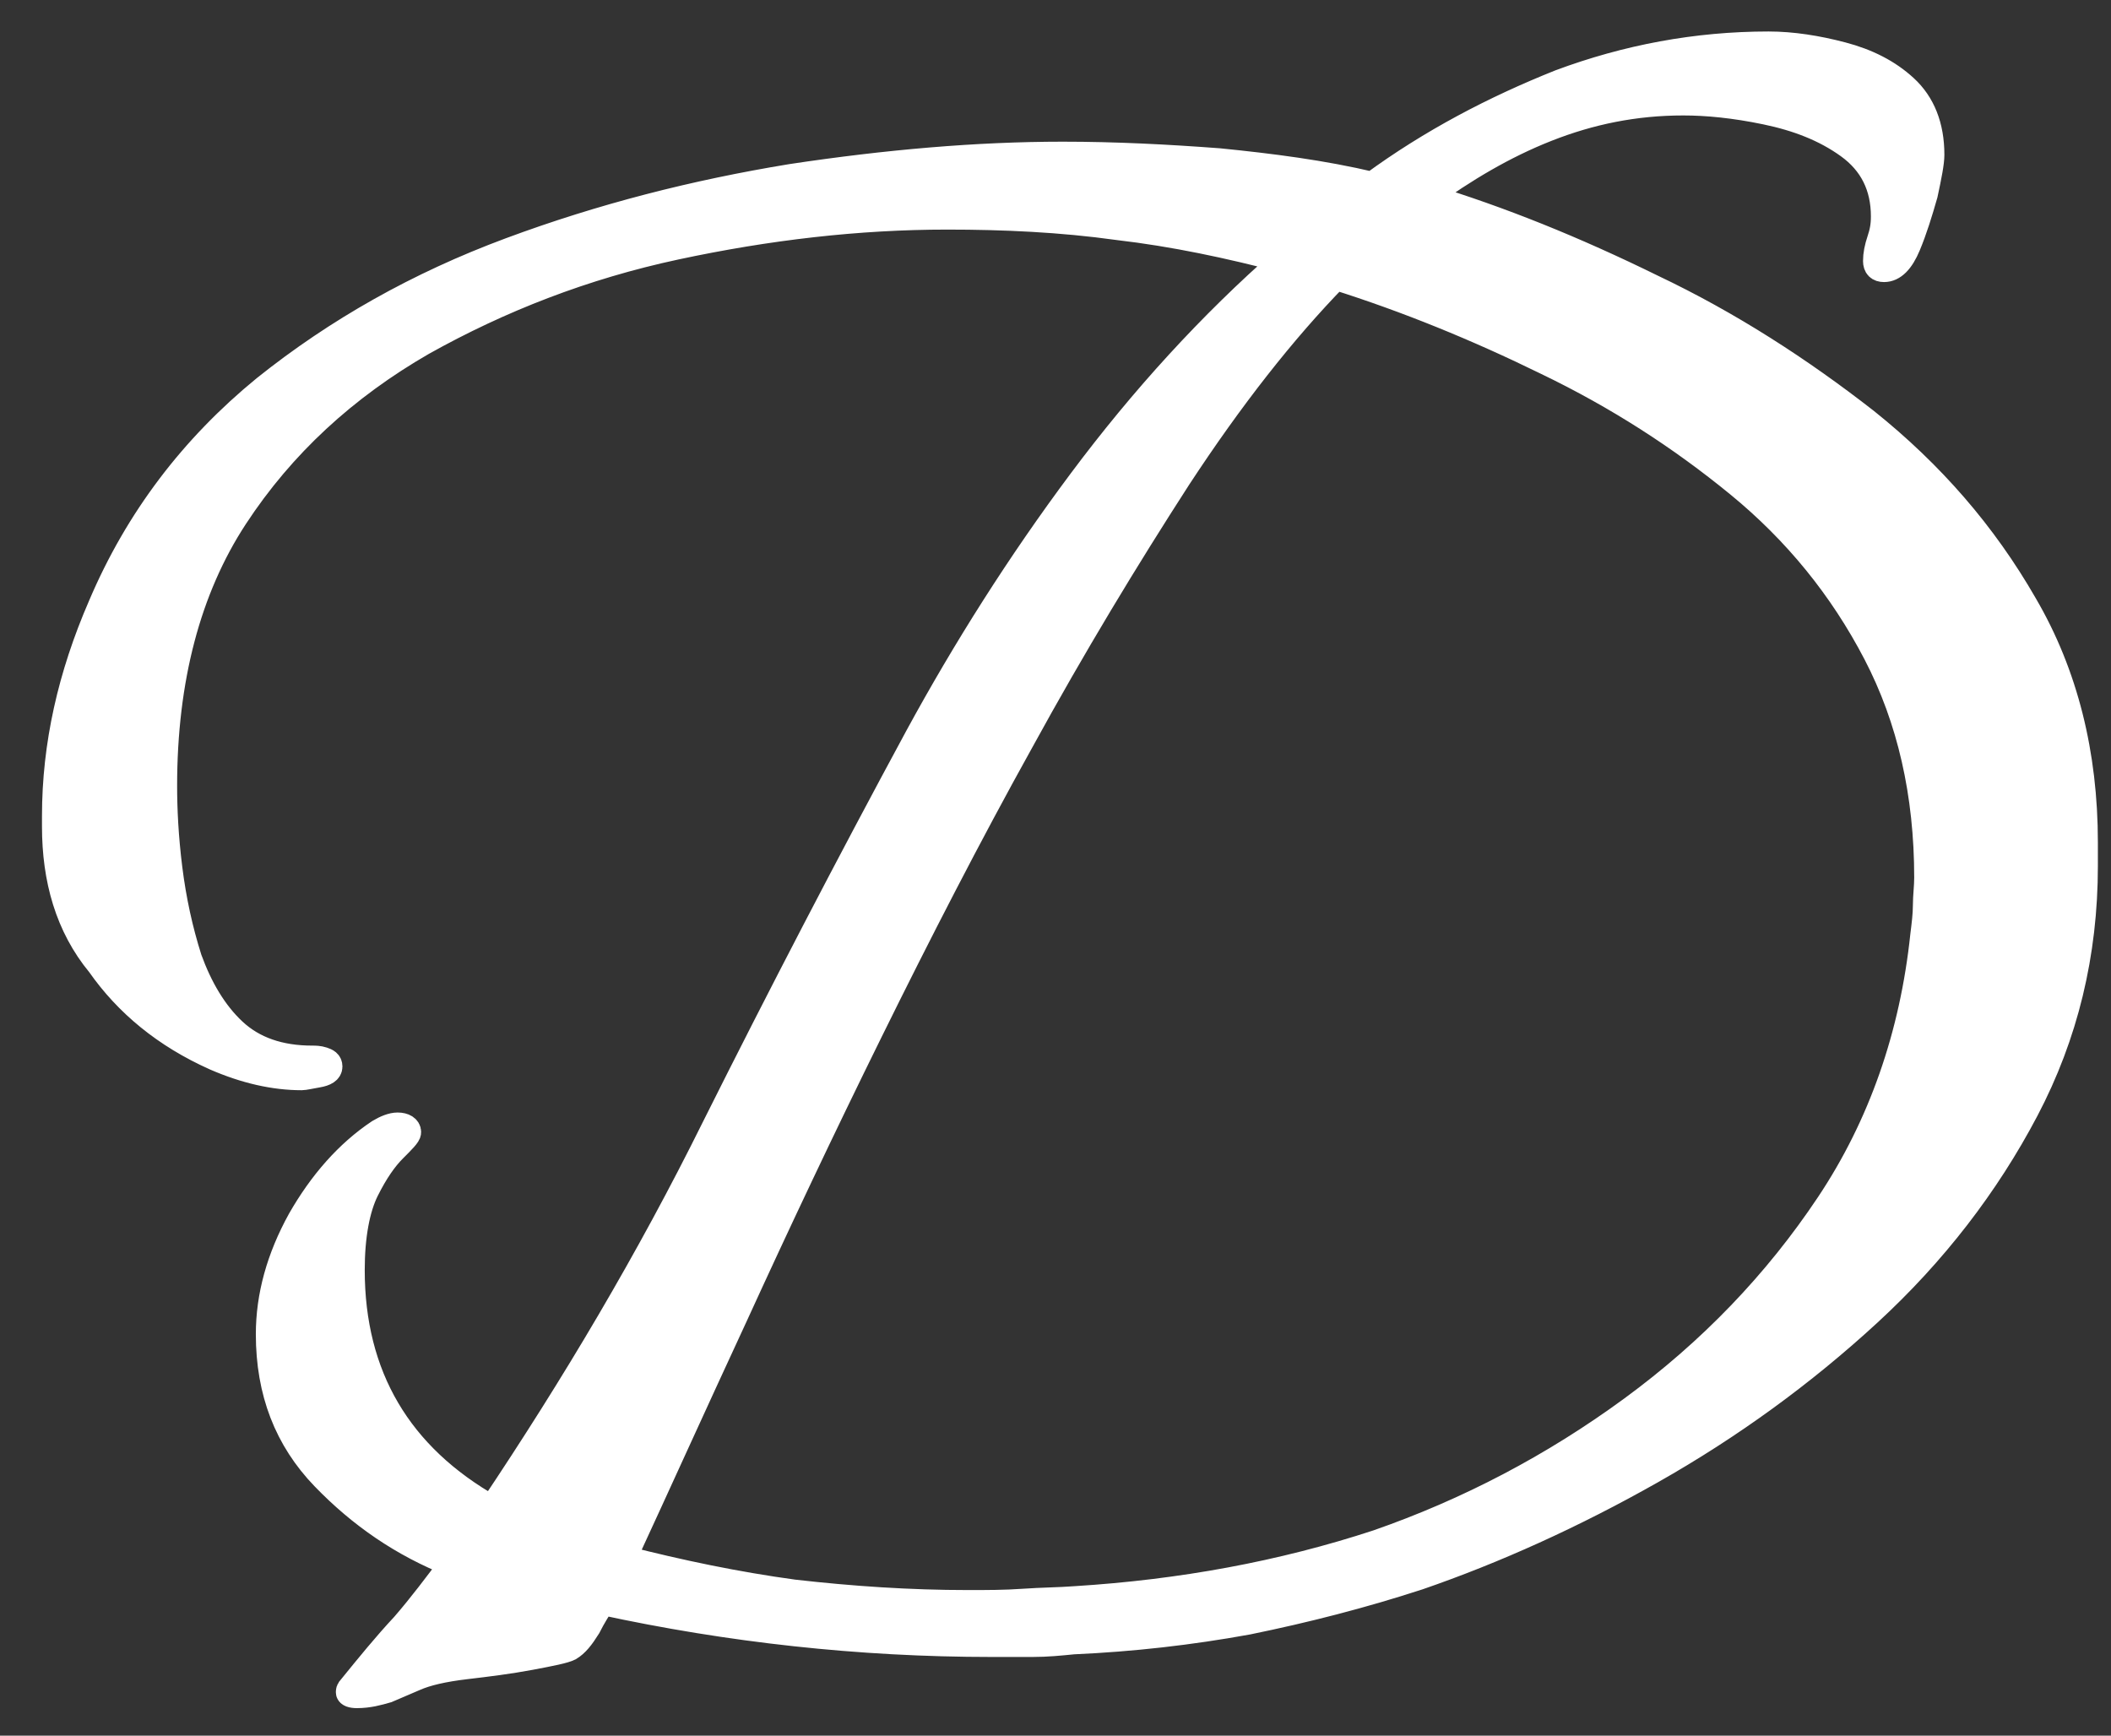 <?xml version="1.0" encoding="UTF-8"?> <svg xmlns="http://www.w3.org/2000/svg" xmlns:xlink="http://www.w3.org/1999/xlink" version="1.1" id="Layer_1" x="0px" y="0px" viewBox="0 0 160.9 132.3" style="enable-background:new 0 0 160.9 132.3;" xml:space="preserve"><rect x="0" y="0" width="160.9" height="132.3" fill="#333333" stroke="none"/> <style type="text/css"> .st0{enable-background:new ;} .st1{fill:#FFFFFF;stroke:#FFFFFF;stroke-miterlimit:10;} .st2{fill:#FFFFFF;stroke:#FFFFFF;stroke-width:2;stroke-miterlimit:10;} </style> <title>D</title> <g> <g id="Layer_1-2"> <g class="st0"> <path class="st1" d="M27.2,129.2c-0.4,0-0.6-0.1-0.6-0.2c0-0.1,0-0.2,0.1-0.2c0,0,0.1-0.1,0.1-0.2c1.3-1.6,2.6-3.2,4-4.7 c1.3-1.5,2.5-3.1,3.7-4.7c-3.8-1.5-7-3.7-9.8-6.6c-2.8-2.9-4.2-6.5-4.2-10.9c0-2.9,0.8-5.8,2.4-8.7c1.6-2.8,3.6-5.1,6-6.7 c0.5-0.3,1-0.5,1.4-0.5c0.5,0,0.8,0.2,0.8,0.5c0,0.2-0.4,0.6-1.1,1.3c-0.7,0.7-1.4,1.7-2.1,3.1c-0.7,1.4-1.1,3.5-1.1,6.1 c0,8.1,3.6,14.2,10.7,18.2c6.3-9.4,12-19,17-29.1c5-10,10.2-20,15.5-29.8c3.6-6.6,7.7-13.1,12.4-19.4c4.7-6.3,9.9-12,15.5-16.9 c-4.2-1.1-8.4-2-12.7-2.5c-4.3-0.6-8.7-0.8-13-0.8c-6.8,0-13.7,0.8-20.7,2.3c-7,1.5-13.4,4-19.3,7.3c-5.9,3.4-10.7,7.8-14.3,13.3 c-3.6,5.5-5.4,12.4-5.4,20.5c0,1.8,0.1,3.9,0.4,6.3c0.3,2.4,0.8,4.7,1.5,6.9c0.8,2.2,1.9,4.1,3.4,5.5c1.5,1.4,3.5,2.1,6,2.1 c0.2,0,0.5,0,0.8,0.1c0.3,0.1,0.5,0.2,0.5,0.5c0,0.3-0.3,0.5-0.9,0.6c-0.6,0.1-1,0.2-1.2,0.2c-2.1,0-4.3-0.5-6.6-1.5 c-3.8-1.7-6.7-4.1-8.8-7.1C5.2,70.6,4.2,67,4.2,63v-0.8c0-5.4,1.2-10.7,3.5-16c2.8-6.6,7-12.1,12.5-16.6 c5.5-4.4,11.7-7.9,18.7-10.5c7-2.6,14.1-4.4,21.4-5.6c7.3-1.1,14.2-1.7,20.7-1.7c4,0,7.9,0.2,11.9,0.5c4,0.4,7.9,0.9,11.7,1.8 c4.5-3.3,9.3-5.8,14.3-7.8c5.1-1.9,10.4-2.9,15.9-2.9c1.8,0,3.7,0.3,5.6,0.8c1.9,0.5,3.5,1.3,4.8,2.5c1.3,1.2,2,2.9,2,5.1 c0,0.6-0.2,1.6-0.5,3c-0.4,1.4-0.8,2.7-1.3,3.9c-0.5,1.2-1.1,1.8-1.8,1.8c-0.4,0-0.6-0.2-0.6-0.6c0-0.5,0.1-1,0.3-1.6 c0.2-0.6,0.3-1.1,0.3-1.8c0-2.3-0.9-4.1-2.7-5.4c-1.8-1.3-3.9-2.1-6.3-2.6c-2.4-0.5-4.5-0.7-6.3-0.7c-3.7,0-7.1,0.7-10.4,2 c-3.3,1.3-6.3,3.1-9.2,5.2c5.6,1.7,11.3,4,17.2,6.9c5.9,2.8,11.3,6.3,16.3,10.2c5,4,9,8.6,12.1,14c3.1,5.3,4.6,11.4,4.6,18.1V66 c0,6.7-1.5,12.9-4.5,18.6c-3,5.7-7,10.9-12,15.5c-5,4.6-10.5,8.6-16.5,12c-6,3.4-12,6.1-17.8,8.1c-4.3,1.4-8.6,2.5-13,3.4 c-4.4,0.8-8.8,1.3-13.3,1.5c-1,0.1-2,0.2-3.1,0.2c-1,0-2,0-3.1,0c-10.1,0-20-1.1-29.7-3.2c-0.3,0.5-0.7,1.1-1.1,1.9 c-0.5,0.8-0.9,1.3-1.4,1.6c-0.4,0.2-1.4,0.4-3,0.7c-1.6,0.3-3.2,0.5-4.9,0.7c-1.7,0.2-3,0.5-3.9,0.9c-0.7,0.3-1.4,0.6-2.1,0.9 C28.8,129,28.1,129.2,27.2,129.2z M73.8,122.2c1.4,0,2.8,0,4.2-0.1c1.4-0.1,2.7-0.1,4-0.2c8-0.5,15.7-1.9,23-4.3 c6.9-2.4,13.4-5.8,19.4-10.2c6-4.4,11-9.6,15-15.6c4-6,6.4-12.9,7.2-20.5c0.1-0.8,0.2-1.6,0.2-2.3c0-0.7,0.1-1.4,0.1-2.1 c0-6.4-1.3-12.1-3.9-17.1c-2.6-5-6.1-9.3-10.5-12.9c-4.4-3.6-9.2-6.7-14.6-9.3c-5.3-2.6-10.7-4.8-16.1-6.5c-4,4.1-8,9.2-12,15.3 c-4,6.2-8,12.8-12,20.1c-4,7.2-7.8,14.6-11.5,22.1c-3.7,7.5-7.1,14.7-10.3,21.7c-3.2,6.9-6,13.1-8.5,18.5c4.3,1.1,8.6,2,13,2.6 C64.9,121.9,69.3,122.2,73.8,122.2z"></path> </g> <g class="st0"> <path class="st2" d="M27.2,129.2c-0.4,0-0.6-0.1-0.6-0.2c0-0.1,0-0.2,0.1-0.2c0,0,0.1-0.1,0.1-0.2c1.3-1.6,2.6-3.2,4-4.7 c1.3-1.5,2.5-3.1,3.7-4.7c-3.8-1.5-7-3.7-9.8-6.6c-2.8-2.9-4.2-6.5-4.2-10.9c0-2.9,0.8-5.8,2.4-8.7c1.6-2.8,3.6-5.1,6-6.7 c0.5-0.3,1-0.5,1.4-0.5c0.5,0,0.8,0.2,0.8,0.5c0,0.2-0.4,0.6-1.1,1.3c-0.7,0.7-1.4,1.7-2.1,3.1c-0.7,1.4-1.1,3.5-1.1,6.1 c0,8.1,3.6,14.2,10.7,18.2c6.3-9.4,12-19,17-29.1c5-10,10.2-20,15.5-29.8c3.6-6.6,7.7-13.1,12.4-19.4c4.7-6.3,9.9-12,15.5-16.9 c-4.2-1.1-8.4-2-12.7-2.5c-4.3-0.6-8.7-0.8-13-0.8c-6.8,0-13.7,0.8-20.7,2.3c-7,1.5-13.4,4-19.3,7.3c-5.9,3.4-10.7,7.8-14.3,13.3 c-3.6,5.5-5.4,12.4-5.4,20.5c0,1.8,0.1,3.9,0.4,6.3c0.3,2.4,0.8,4.7,1.5,6.9c0.8,2.2,1.9,4.1,3.4,5.5c1.5,1.4,3.5,2.1,6,2.1 c0.2,0,0.5,0,0.8,0.1c0.3,0.1,0.5,0.2,0.5,0.5c0,0.3-0.3,0.5-0.9,0.6c-0.6,0.1-1,0.2-1.2,0.2c-2.1,0-4.3-0.5-6.6-1.5 c-3.8-1.7-6.7-4.1-8.8-7.1C5.2,70.6,4.2,67,4.2,63v-0.8c0-5.4,1.2-10.7,3.5-16c2.8-6.6,7-12.1,12.5-16.6 c5.5-4.4,11.7-7.9,18.7-10.5c7-2.6,14.1-4.4,21.4-5.6c7.3-1.1,14.2-1.7,20.7-1.7c4,0,7.9,0.2,11.9,0.5c4,0.4,7.9,0.9,11.7,1.8 c4.5-3.3,9.3-5.8,14.3-7.8c5.1-1.9,10.4-2.9,15.9-2.9c1.8,0,3.7,0.3,5.6,0.8c1.9,0.5,3.5,1.3,4.8,2.5c1.3,1.2,2,2.9,2,5.1 c0,0.6-0.2,1.6-0.5,3c-0.4,1.4-0.8,2.7-1.3,3.9c-0.5,1.2-1.1,1.8-1.8,1.8c-0.4,0-0.6-0.2-0.6-0.6c0-0.5,0.1-1,0.3-1.6 c0.2-0.6,0.3-1.1,0.3-1.8c0-2.3-0.9-4.1-2.7-5.4c-1.8-1.3-3.9-2.1-6.3-2.6c-2.4-0.5-4.5-0.7-6.3-0.7c-3.7,0-7.1,0.7-10.4,2 c-3.3,1.3-6.3,3.1-9.2,5.2c5.6,1.7,11.3,4,17.2,6.9c5.9,2.8,11.3,6.3,16.3,10.2c5,4,9,8.6,12.1,14c3.1,5.3,4.6,11.4,4.6,18.1V66 c0,6.7-1.5,12.9-4.5,18.6c-3,5.7-7,10.9-12,15.5c-5,4.6-10.5,8.6-16.5,12c-6,3.4-12,6.1-17.8,8.1c-4.3,1.4-8.6,2.5-13,3.4 c-4.4,0.8-8.8,1.3-13.3,1.5c-1,0.1-2,0.2-3.1,0.2c-1,0-2,0-3.1,0c-10.1,0-20-1.1-29.7-3.2c-0.3,0.5-0.7,1.1-1.1,1.9 c-0.5,0.8-0.9,1.3-1.4,1.6c-0.4,0.2-1.4,0.4-3,0.7c-1.6,0.3-3.2,0.5-4.9,0.7c-1.7,0.2-3,0.5-3.9,0.9c-0.7,0.3-1.4,0.6-2.1,0.9 C28.8,129,28.1,129.2,27.2,129.2z M73.8,122.2c1.4,0,2.8,0,4.2-0.1c1.4-0.1,2.7-0.1,4-0.2c8-0.5,15.7-1.9,23-4.3 c6.9-2.4,13.4-5.8,19.4-10.2c6-4.4,11-9.6,15-15.6c4-6,6.4-12.9,7.2-20.5c0.1-0.8,0.2-1.6,0.2-2.3c0-0.7,0.1-1.4,0.1-2.1 c0-6.4-1.3-12.1-3.9-17.1c-2.6-5-6.1-9.3-10.5-12.9c-4.4-3.6-9.2-6.7-14.6-9.3c-5.3-2.6-10.7-4.8-16.1-6.5c-4,4.1-8,9.2-12,15.3 c-4,6.2-8,12.8-12,20.1c-4,7.2-7.8,14.6-11.5,22.1c-3.7,7.5-7.1,14.7-10.3,21.7c-3.2,6.9-6,13.1-8.5,18.5c4.3,1.1,8.6,2,13,2.6 C64.9,121.9,69.3,122.2,73.8,122.2z"></path> </g> </g> </g> </svg> 